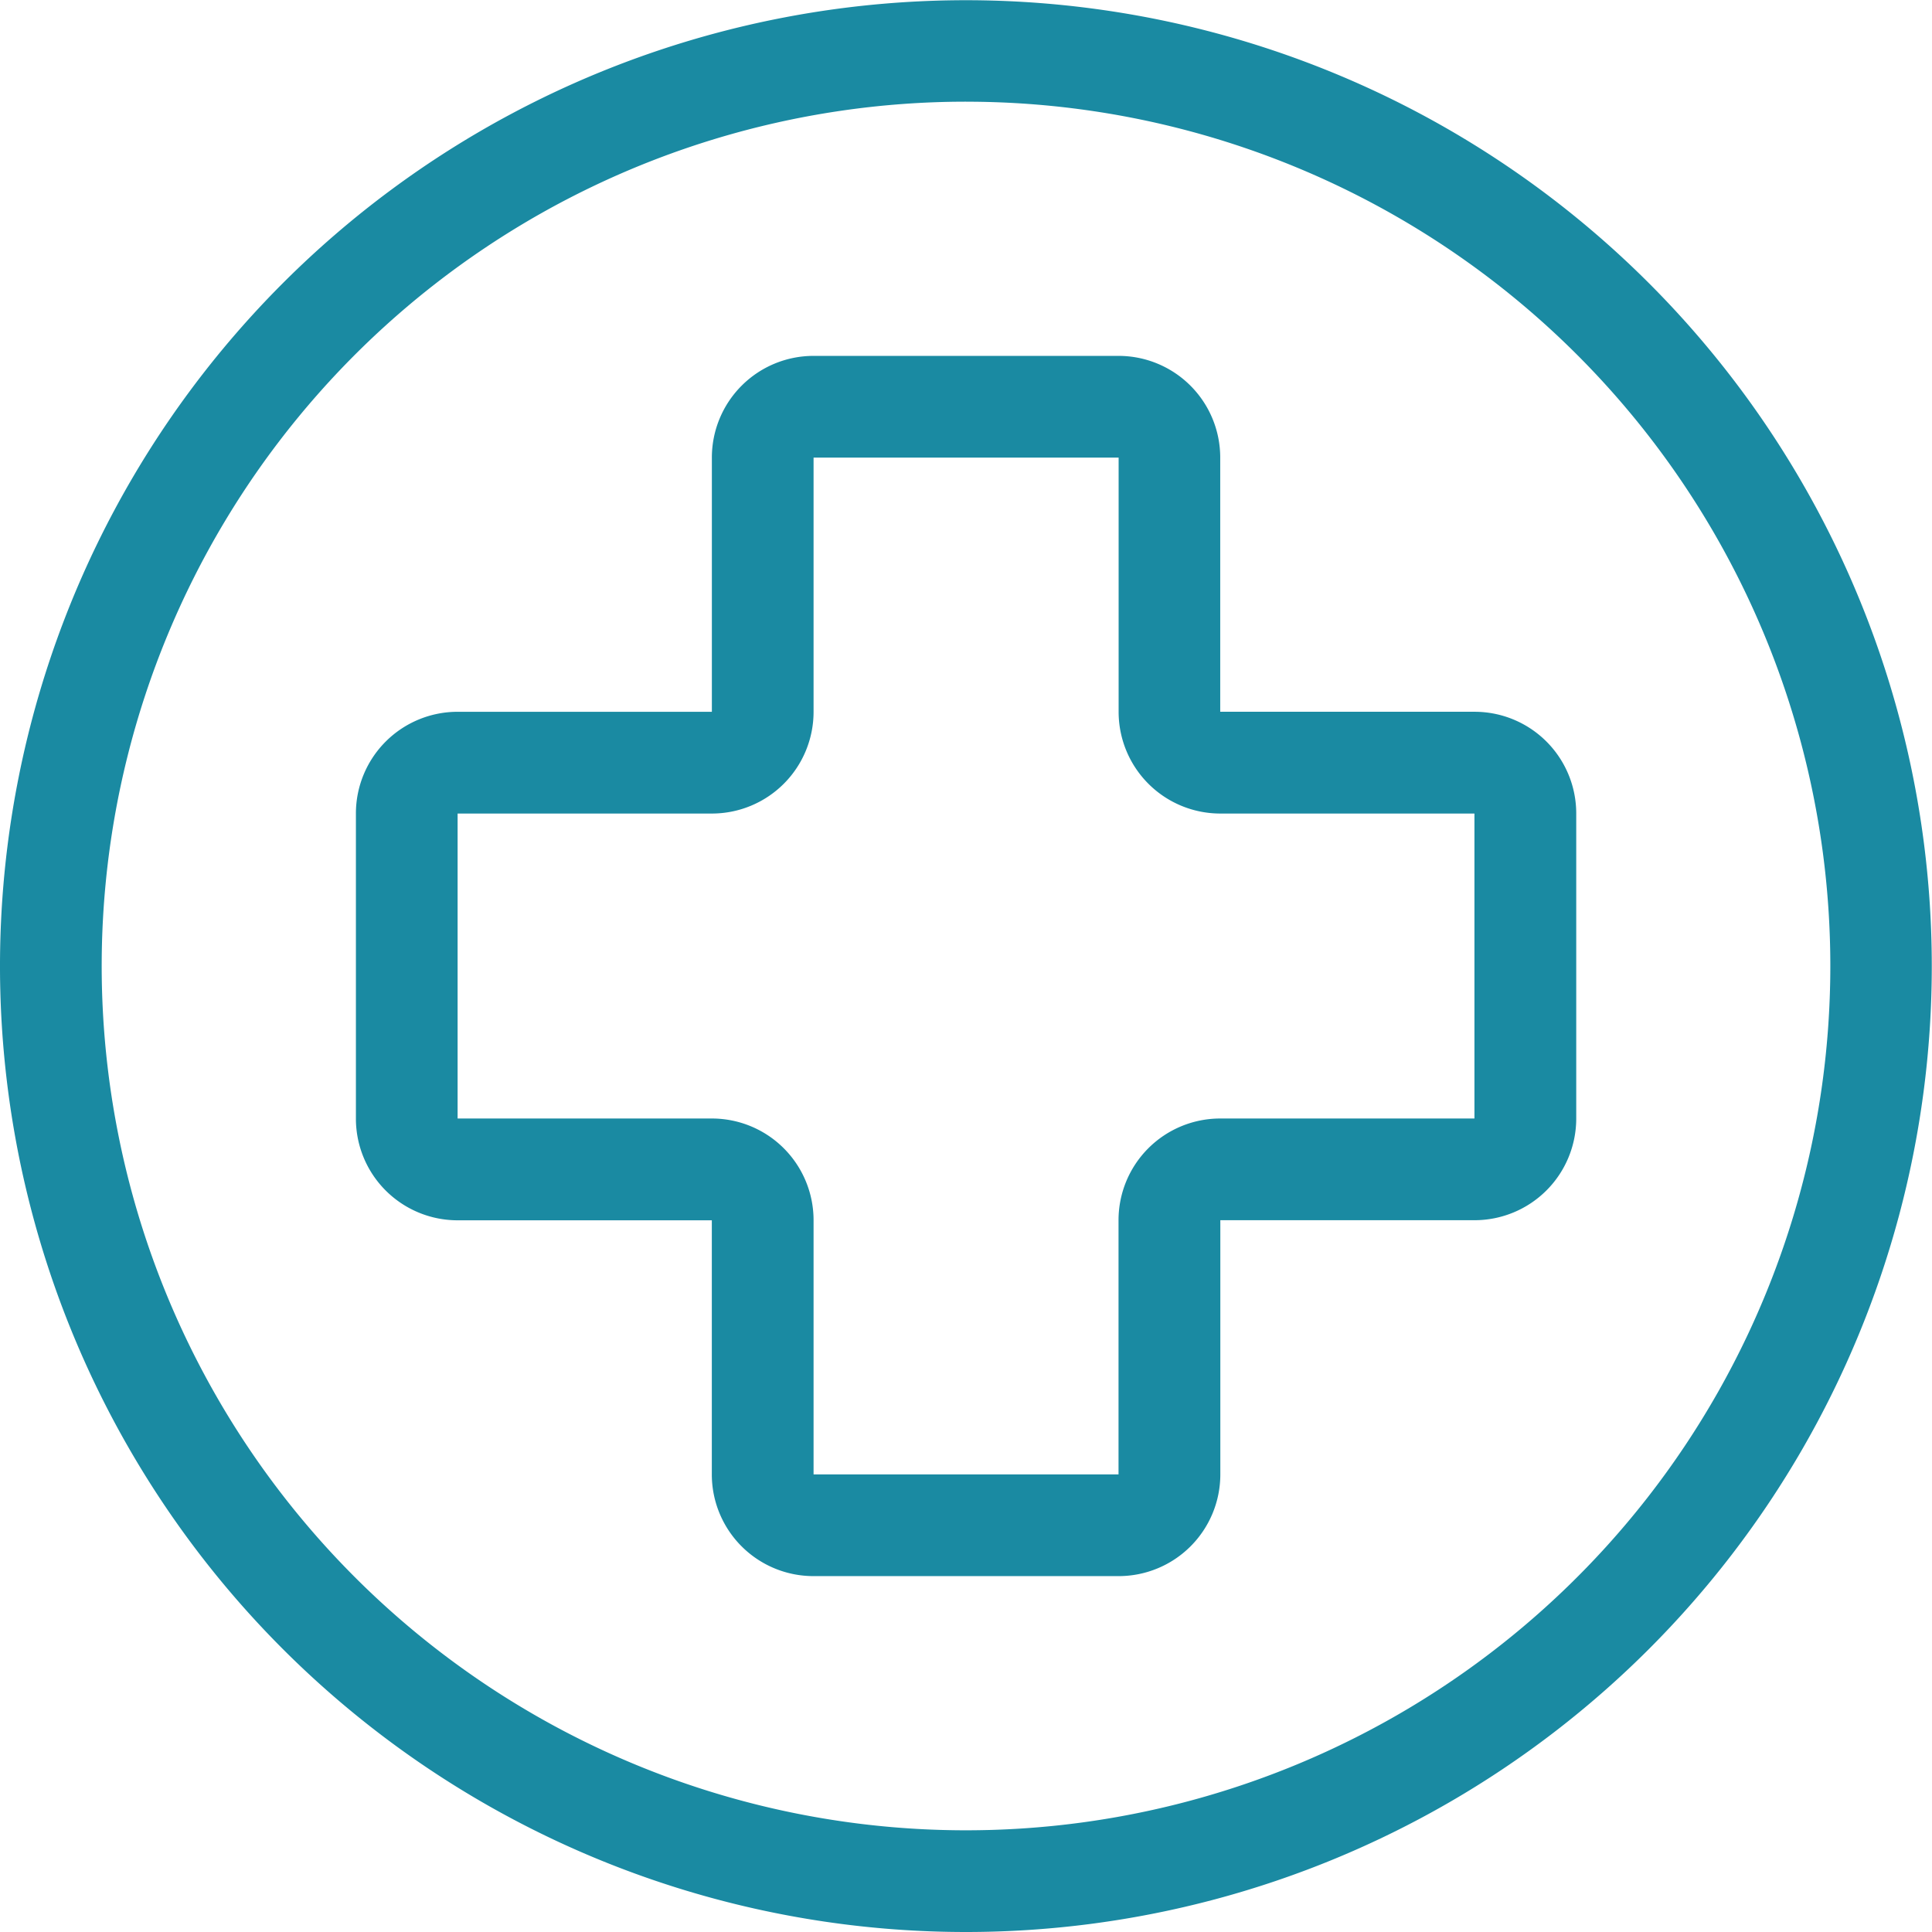 <svg xmlns="http://www.w3.org/2000/svg" width="80.209" height="80.209" viewBox="0 0 80.209 80.209"><defs><style>.a{fill:#1a8aa2;}</style></defs><g transform="translate(-51.397 -29.266)"><path class="a" d="M232.1,144.209a40.1,40.1,0,1,1,40.1-40.1A40.1,40.1,0,0,1,232.1,144.209Zm0-75.988A35.883,35.883,0,1,0,267.988,104.1,35.883,35.883,0,0,0,232.1,68.222Z" transform="translate(-140.603 -34.734)"/><path class="a" d="M294.437,134.775H283.883V124.222A4.221,4.221,0,0,0,279.662,120H267a4.221,4.221,0,0,0-4.222,4.222v10.554H252.222A4.221,4.221,0,0,0,248,139v12.665a4.221,4.221,0,0,0,4.222,4.222h10.554v10.554A4.221,4.221,0,0,0,267,170.659h12.665a4.221,4.221,0,0,0,4.222-4.222V155.883h10.554a4.221,4.221,0,0,0,4.222-4.222V139A4.221,4.221,0,0,0,294.437,134.775Zm0,16.886H283.883a4.221,4.221,0,0,0-4.222,4.222v10.554H267V155.883a4.221,4.221,0,0,0-4.222-4.222H252.222V139h10.554A4.221,4.221,0,0,0,267,134.775V124.222h12.665v10.554A4.221,4.221,0,0,0,283.883,139h10.554Z" transform="translate(-181.827 -75.959)"/></g></svg>